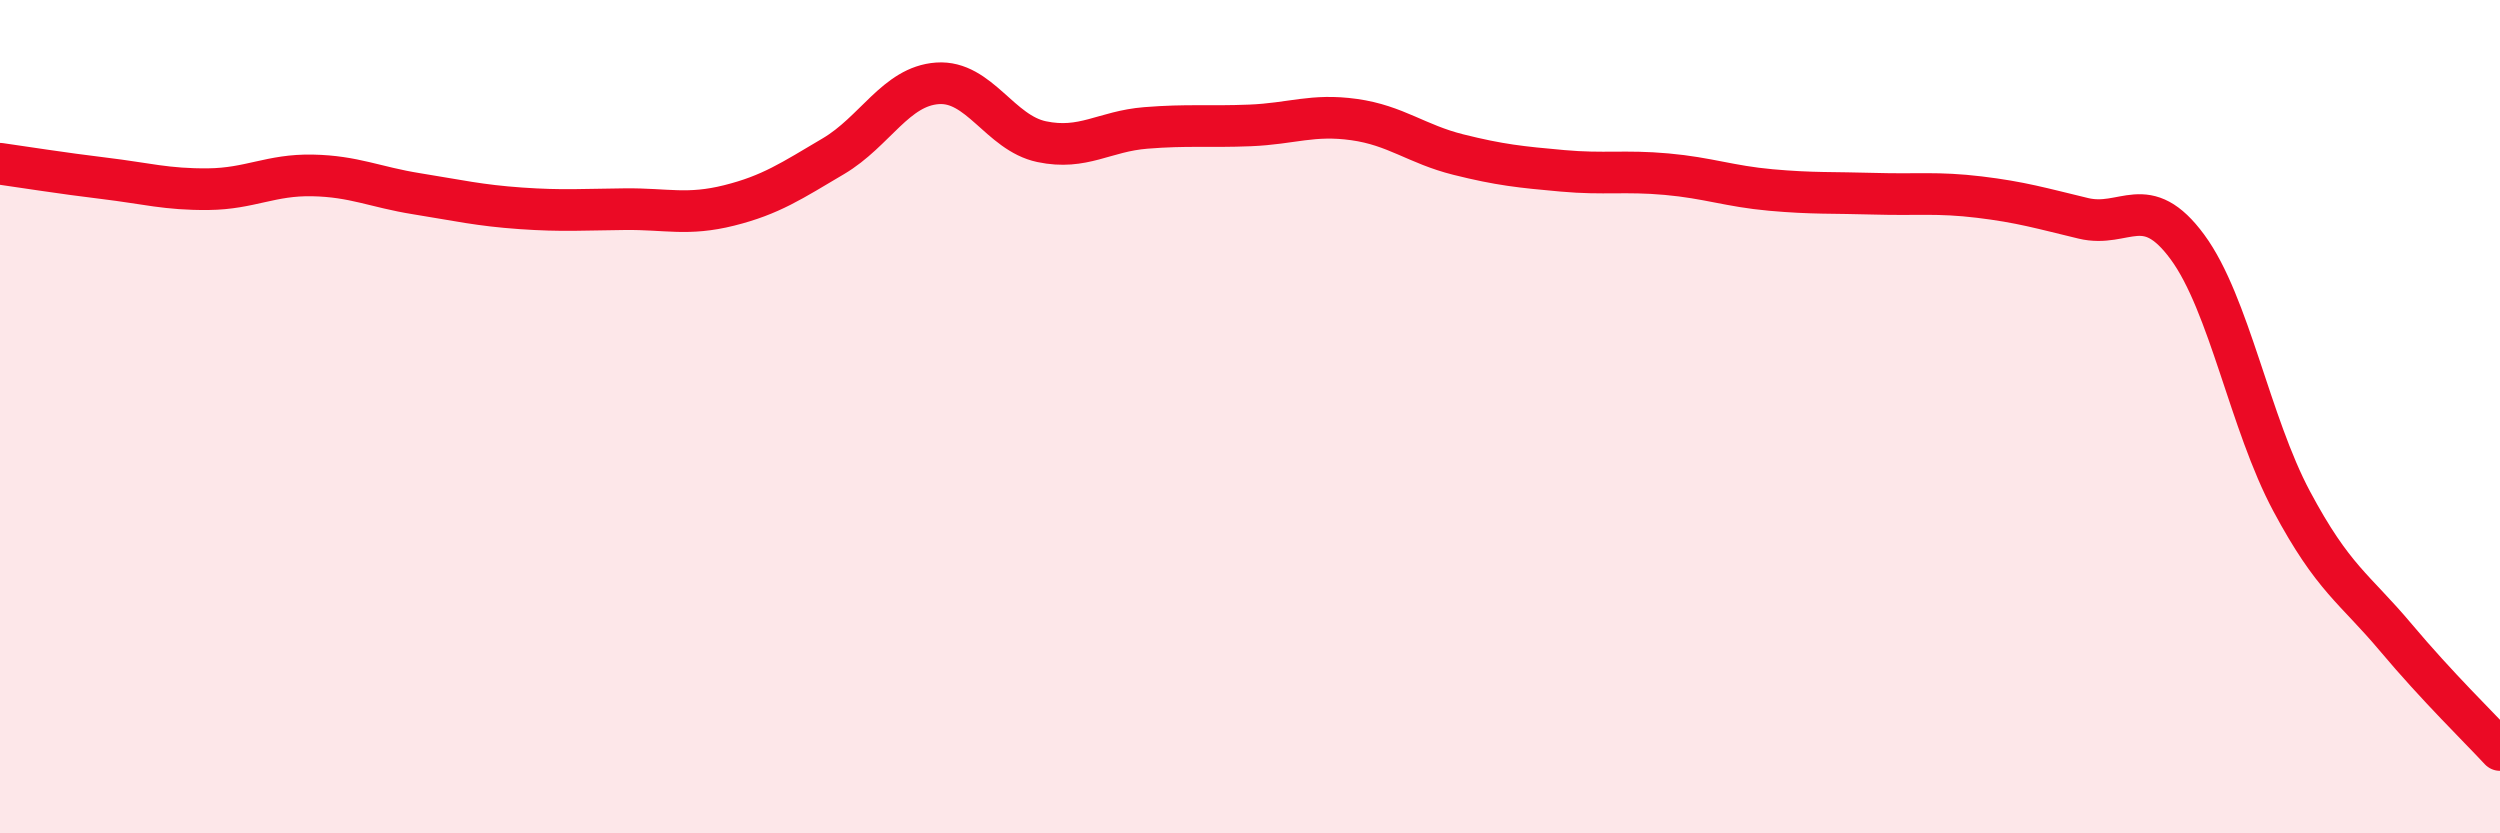 
    <svg width="60" height="20" viewBox="0 0 60 20" xmlns="http://www.w3.org/2000/svg">
      <path
        d="M 0,3.93 C 0.5,4 1.5,4.16 2.5,4.28 C 3.5,4.4 4,4.55 5,4.54 C 6,4.53 6.5,4.19 7.5,4.21 C 8.5,4.23 9,4.49 10,4.65 C 11,4.81 11.5,4.93 12.5,5 C 13.5,5.07 14,5.03 15,5.02 C 16,5.01 16.5,5.18 17.5,4.93 C 18.5,4.68 19,4.34 20,3.75 C 21,3.16 21.5,2.07 22.5,2 C 23.5,1.93 24,3.19 25,3.4 C 26,3.61 26.5,3.15 27.5,3.07 C 28.5,2.99 29,3.05 30,3.01 C 31,2.97 31.5,2.73 32.5,2.87 C 33.5,3.01 34,3.46 35,3.71 C 36,3.96 36.5,4.01 37.5,4.1 C 38.5,4.19 39,4.09 40,4.18 C 41,4.27 41.5,4.47 42.5,4.56 C 43.5,4.65 44,4.62 45,4.65 C 46,4.68 46.5,4.61 47.5,4.73 C 48.5,4.85 49,5 50,5.24 C 51,5.48 51.5,4.57 52.5,5.93 C 53.5,7.29 54,10.16 55,12.03 C 56,13.9 56.5,14.11 57.5,15.3 C 58.5,16.49 59.5,17.46 60,18L60 20L0 20Z"
        fill="#EB0A25"
        opacity="0.1"
        stroke-linecap="round"
        stroke-linejoin="round"
      />
      <path
        d="M 0,3.93 C 0.5,4 1.5,4.16 2.5,4.28 C 3.5,4.4 4,4.55 5,4.54 C 6,4.53 6.5,4.19 7.5,4.21 C 8.5,4.23 9,4.49 10,4.65 C 11,4.81 11.5,4.93 12.5,5 C 13.5,5.07 14,5.03 15,5.02 C 16,5.01 16.5,5.18 17.5,4.93 C 18.5,4.68 19,4.34 20,3.75 C 21,3.16 21.5,2.07 22.5,2 C 23.5,1.93 24,3.19 25,3.4 C 26,3.61 26.5,3.15 27.5,3.07 C 28.5,2.99 29,3.05 30,3.01 C 31,2.97 31.5,2.73 32.5,2.87 C 33.5,3.01 34,3.46 35,3.71 C 36,3.96 36.5,4.01 37.5,4.1 C 38.5,4.19 39,4.09 40,4.18 C 41,4.27 41.5,4.47 42.5,4.56 C 43.5,4.65 44,4.62 45,4.65 C 46,4.68 46.5,4.61 47.5,4.73 C 48.5,4.85 49,5 50,5.24 C 51,5.48 51.5,4.57 52.5,5.93 C 53.5,7.29 54,10.16 55,12.03 C 56,13.9 56.5,14.11 57.5,15.3 C 58.5,16.49 59.5,17.46 60,18"
        stroke="#EB0A25"
        stroke-width="1"
        fill="none"
        stroke-linecap="round"
        stroke-linejoin="round"
      />
    </svg>
  